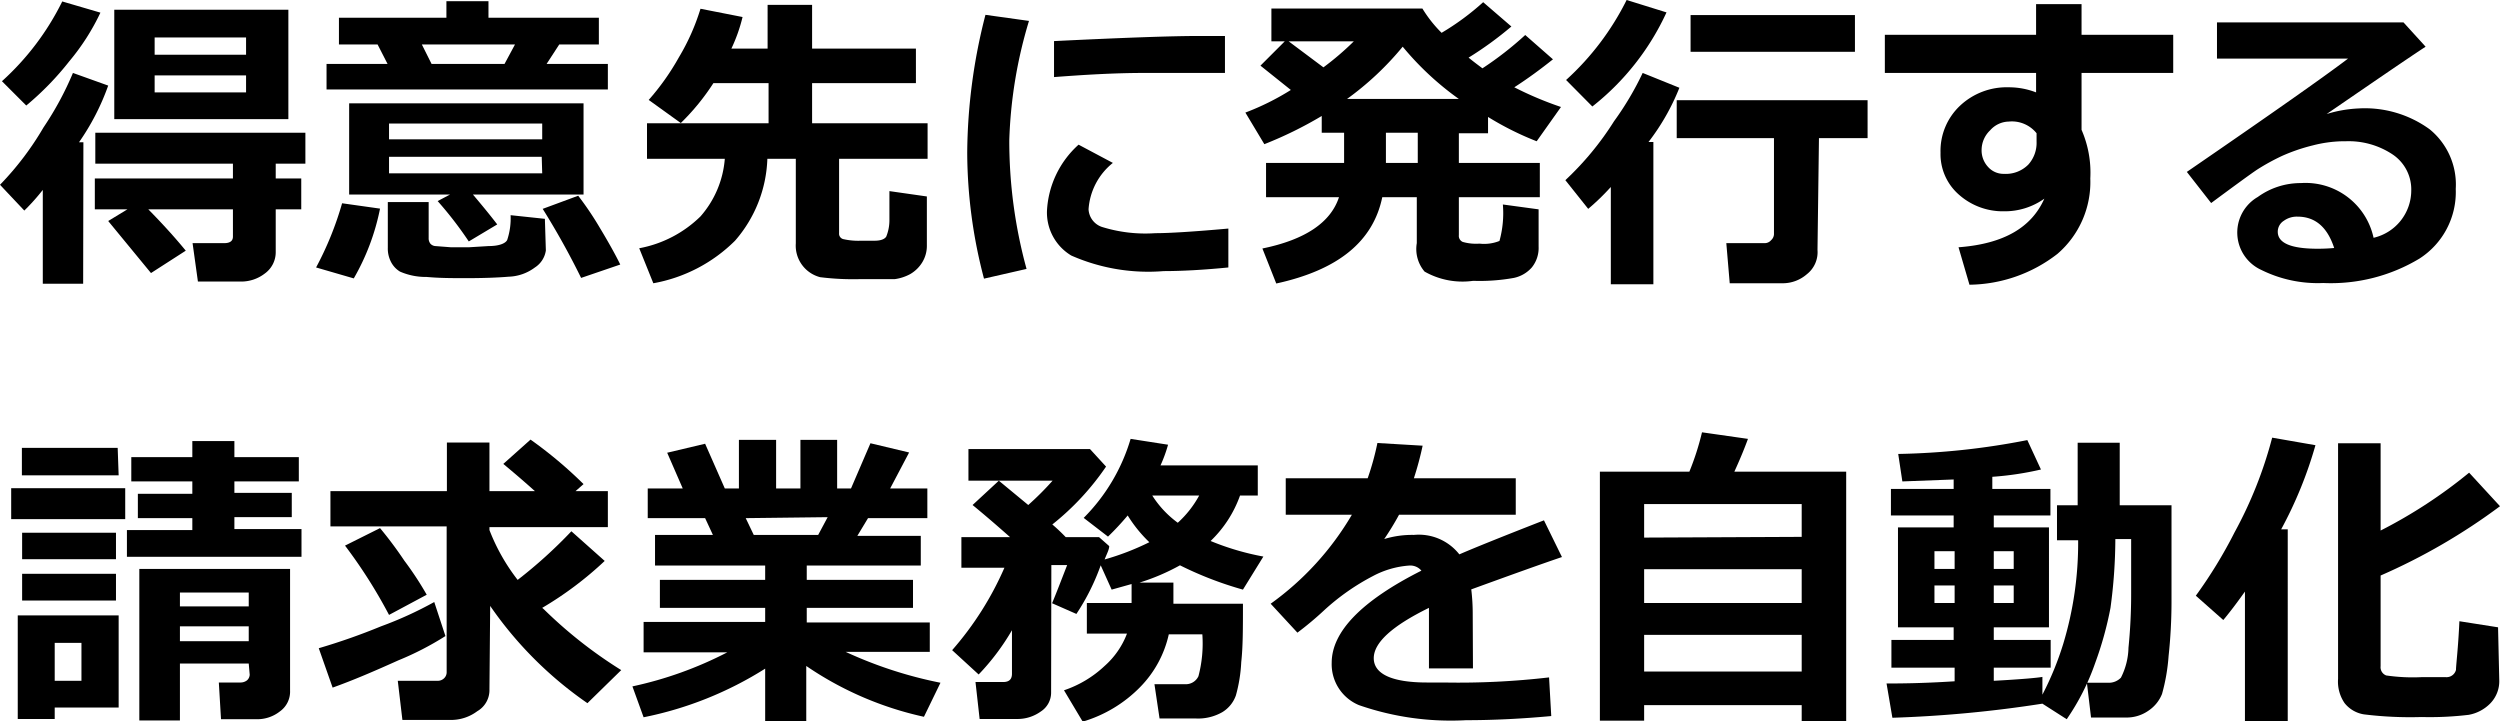 <svg xmlns="http://www.w3.org/2000/svg" viewBox="0 0 102.82 29.67"><g id="レイヤー_2" data-name="レイヤー 2"><g id="レイヤー_1-2" data-name="レイヤー 1"><path d="M3.42,11.67H1.76V7.81A8.58,8.58,0,0,1,1,8.66L0,7.6A12.24,12.24,0,0,0,1.79,5.24,12.94,12.94,0,0,0,3,3l1.45.52a9.75,9.75,0,0,1-1.2,2.33h.18ZM4.13.52a9.24,9.24,0,0,1-1.28,2A11.92,11.92,0,0,1,1.08,4.34l-1-1A10.92,10.92,0,0,0,2.56.06Zm3.51,9.79-1.43.92L4.45,9.09l.79-.48H3.9V7.34H9.58V6.73H3.92V5.46h8.64V6.73H11.34v.61h1.05V8.61H11.34v1.74a1.08,1.08,0,0,1-.45.9,1.59,1.59,0,0,1-1,.33H8.14L7.92,10h1.3q.36,0,.36-.27V8.61H6.1C6.68,9.2,7.19,9.76,7.64,10.31ZM11.86,4.9H4.7V.4h7.16ZM6.36,2.25h3.76V1.54H6.36Zm3.76.85H6.36v.7h3.76Z"/><path d="M15.63,8.58a9.39,9.39,0,0,1-1.08,2.87L13,11a13.3,13.3,0,0,0,1.07-2.64Zm.31-5.95-.41-.8H13.94V.73h4.42V.05h1.73V.73h4.54v1.1H23l-.52.8H25V3.68H13.43V2.63Zm4.51,6.6-1.17.7A15.27,15.27,0,0,0,18,8.27L18.51,8H14.36V4.25H24V8H19.45C19.83,8.45,20.16,8.85,20.45,9.23Zm2,1.07A1,1,0,0,1,22,11a1.9,1.9,0,0,1-1.08.38q-.71.06-1.77.06c-.53,0-1.06,0-1.61-.05a2.64,2.64,0,0,1-1.09-.22,1,1,0,0,1-.38-.42,1.19,1.19,0,0,1-.12-.56V8.31h1.68V9.79a.35.35,0,0,0,.07.23.3.3,0,0,0,.2.1l.65.05.73,0,.82-.05c.43,0,.69-.11.76-.25A2.81,2.81,0,0,0,21,8.85L22.41,9ZM16,5.73H22.3V5.08H16Zm6.28.72H16v.68H22.3ZM17.35,1.83l.4.8h3l.43-.8Zm8.16,9.05-1.61.55a31.67,31.67,0,0,0-1.58-2.84l1.46-.54a12.87,12.87,0,0,1,.89,1.32C25.05,10,25.33,10.51,25.51,10.88Z"/><path d="M31.56,6.53A5.39,5.39,0,0,1,30.23,9.9a6.35,6.35,0,0,1-3.36,1.75l-.58-1.44A4.86,4.86,0,0,0,28.81,8.9a4.07,4.07,0,0,0,1-2.37H26.61V5.07h5V3.42H29.34A9.39,9.39,0,0,1,28,5.06l-1.32-.95a10,10,0,0,0,1.24-1.75,9,9,0,0,0,.89-2L30.54.7A6.7,6.7,0,0,1,30.08,2h1.49V.2H33.4V2h4.27V3.42H33.4V5.07h4.75V6.53H34.51V9.59a.23.23,0,0,0,.2.25,2.72,2.72,0,0,0,.7.06l.57,0c.25,0,.41-.07.47-.17a1.8,1.8,0,0,0,.13-.65c0-.33,0-.74,0-1.22l1.54.22v2a1.3,1.3,0,0,1-.19.71,1.41,1.41,0,0,1-.49.48,1.85,1.85,0,0,1-.64.21q-.33,0-1.41,0a11,11,0,0,1-1.66-.08,1.34,1.34,0,0,1-1-1.39V6.53Z"/><path d="M42.32.86a18.85,18.85,0,0,0-.81,4.9,19.87,19.87,0,0,0,.71,5.3l-1.75.4a20.45,20.45,0,0,1-.69-5.18A23.16,23.16,0,0,1,40.53.61ZM50.52,11c-1,.1-1.93.15-2.66.15a7.84,7.84,0,0,1-3.8-.64,2.06,2.06,0,0,1-1-1.84,3.92,3.92,0,0,1,1.3-2.72l1.41.75a2.67,2.67,0,0,0-1,1.91.81.81,0,0,0,.54.72,6,6,0,0,0,2.21.26c.56,0,1.56-.06,3-.19ZM50.38,3h-.53c-.56,0-1.48,0-2.77,0s-2.53.08-3.73.17V1.69q4.29-.21,5.94-.21c.44,0,.8,0,1.09,0Z"/><path d="M56.85,8.11c-.38,1.84-1.84,3-4.36,3.55l-.57-1.44c1.76-.36,2.81-1.07,3.15-2.11h-3V6.7h3.21V5.46h-.92V4.77A16.2,16.2,0,0,1,52,5.93l-.78-1.3a10.51,10.51,0,0,0,1.87-.93l-1.25-1,1-1h-.55V.35H58.5a5.24,5.24,0,0,0,.79,1A10.54,10.54,0,0,0,61,.09l1.16,1a14.38,14.38,0,0,1-1.76,1.28c.22.18.41.32.57.44a13.77,13.77,0,0,0,1.76-1.37l1.14,1c-.49.39-1,.77-1.59,1.15a14.21,14.21,0,0,0,1.92.81l-1,1.41a12.38,12.38,0,0,1-2-1v.67H60V6.7h3.33V8.11H60V9.67a.27.27,0,0,0,.16.28,2,2,0,0,0,.69.07,1.69,1.69,0,0,0,.82-.11,4.29,4.29,0,0,0,.14-1.5l1.47.2v1.54A1.27,1.27,0,0,1,63,11a1.35,1.35,0,0,1-.74.43,7.9,7.9,0,0,1-1.67.12,3.16,3.16,0,0,1-2-.38A1.43,1.43,0,0,1,58.27,10V8.11ZM53,1.7l1.43,1.07A11.66,11.66,0,0,0,55.68,1.7ZM55.4,4.07H60a12.07,12.07,0,0,1-2.31-2.15A12.19,12.19,0,0,1,55.4,4.07ZM57,5.46V6.7h1.31V5.46Z"/><path d="M68,11.69H66.25v-4a9.53,9.53,0,0,1-.93.9l-.94-1.18a12.2,12.2,0,0,0,2-2.42A12.34,12.34,0,0,0,67.56,3l1.51.61A9.25,9.25,0,0,1,67.8,5.84H68ZM68.54.51a10.49,10.49,0,0,1-3.05,3.87L64.41,3.29A11.13,11.13,0,0,0,66.9,0Zm6.21,9.77a1.15,1.15,0,0,1-.44,1,1.51,1.51,0,0,1-1,.37H71.14L71,10h1.58a.34.34,0,0,0,.26-.12.35.35,0,0,0,.12-.24V5.68h-4V4.12h7.85V5.68h-2Zm1.54-8.15H69.53V.62h6.76Z"/><path d="M89.38,3H85.61V5.34a4.41,4.41,0,0,1,.36,2,3.9,3.9,0,0,1-1.35,3.1A6,6,0,0,1,81,11.71l-.45-1.54c1.86-.14,3-.81,3.53-2a2.8,2.8,0,0,1-1.66.52A2.72,2.72,0,0,1,80.56,8a2.21,2.21,0,0,1-.75-1.72,2.55,2.55,0,0,1,.8-1.93,2.8,2.8,0,0,1,2-.76,3.1,3.1,0,0,1,1.13.21V3H77.52V1.43h6.22V.17h1.87V1.43h3.77ZM83.76,5.83V5.48A1.3,1.3,0,0,0,82.62,5a1.05,1.05,0,0,0-.77.36,1.12,1.12,0,0,0-.35.78,1,1,0,0,0,.26.72.85.85,0,0,0,.66.29,1.3,1.3,0,0,0,1-.38A1.33,1.33,0,0,0,83.76,5.83Z"/><path d="M97.62,9.78a2,2,0,0,0,1.55-1.94,1.73,1.73,0,0,0-.77-1.49,3.26,3.26,0,0,0-1.93-.54h-.15a5.3,5.3,0,0,0-1.2.17,7.42,7.42,0,0,0-1.28.44,9,9,0,0,0-1,.55c-.27.18-.9.64-1.9,1.38l-1-1.28q5.17-3.55,6.63-4.66H91.18V.92h7.67l.91,1c-.91.6-2.26,1.53-4.07,2.77A5.23,5.23,0,0,1,97,4.46a4.53,4.53,0,0,1,2.93.86A2.93,2.93,0,0,1,101,7.77a3.25,3.25,0,0,1-1.5,2.87,7.07,7.07,0,0,1-3.95,1A5.23,5.23,0,0,1,93,11.1a1.69,1.69,0,0,1-.14-3,3,3,0,0,1,1.77-.57A2.86,2.86,0,0,1,97.62,9.78ZM96,10.2c-.28-.86-.78-1.29-1.51-1.29a.91.91,0,0,0-.56.17.53.53,0,0,0-.25.45c0,.47.55.7,1.64.7C95.54,10.23,95.77,10.22,96,10.2Z"/><path d="M5.15,21.35H.46V20.08H5.15ZM4.88,29.1H2.25v.47H.73V25.31H4.88Zm0-9.55H.9V18.42H4.84ZM4.77,23H.91V21.91H4.77Zm0,1.7H.91V23.6H4.77ZM3.35,28V26.44H2.25V28Zm9.05-5.1H5.22v-1.1H7.91v-.49H5.67v-1H7.91V19.8H5.4v-1H7.91v-.66H9.64v.66h2.65v1H9.64v.47H12v1H9.64v.49H12.4Zm-2.17,4.39H7.4v2.34H5.73V23.4h6.2v5a1,1,0,0,1-.42.86,1.5,1.5,0,0,1-.93.32H9.09L9,28.07h.9a.43.43,0,0,0,.26-.09.33.33,0,0,0,.11-.23Zm0-2.35v-.57H7.4v.57ZM7.4,26.37h2.83v-.61H7.4Z"/><path d="M18.32,26.16a12.19,12.19,0,0,1-1.94,1c-1,.45-1.86.82-2.7,1.12l-.57-1.62a25.88,25.88,0,0,0,2.56-.9,15.42,15.42,0,0,0,2.19-1Zm1.81,2.19a1,1,0,0,1-.5.9,1.8,1.8,0,0,1-1.08.36h-2L16.36,28H18a.37.37,0,0,0,.26-.1.34.34,0,0,0,.11-.25v-6H13.59V20.2h4.79v-2h1.75v2H22c-.4-.36-.83-.73-1.3-1.12l1.12-1A17.48,17.48,0,0,1,24,19.91l-.33.29H25v1.48H20.13v.12a8.07,8.07,0,0,0,1.16,2.05,19.32,19.32,0,0,0,2.21-2l1.37,1.22A14.38,14.38,0,0,1,22.3,25l.07.06a18.44,18.44,0,0,0,3.18,2.5l-1.39,1.36a15.64,15.64,0,0,1-4-4Zm-2.58-3.89L16,25.29a20.59,20.59,0,0,0-1.81-2.85l1.44-.72a16,16,0,0,1,1,1.34A13.32,13.32,0,0,1,17.55,24.46Z"/><path d="M31.47,27.5a14.79,14.79,0,0,1-5,2l-.46-1.27a15.55,15.55,0,0,0,3.9-1.4H26.47V25.58h5V25H27.14V23.85h4.33v-.59H26.94V22h2.38L29,21.31H26.64V20.09h1.44l-.64-1.47L29,18.25l.81,1.84h.58v-2h1.53v2h1v-2h1.51v2H35l.8-1.86,1.59.38-.78,1.48h1.53v1.22H35.7l-.44.73h2.61v1.22H33.18v.59h4.37V25H33.18v.6h5.06v1.21H34.78a17.32,17.32,0,0,0,3.9,1.27L38,29.48a13.79,13.79,0,0,1-4.84-2.09v2.27H31.47Zm-.8-6.19L31,22h2.65l.39-.73Z"/><path d="M43.23,28.5a.92.92,0,0,1-.42.76,1.64,1.64,0,0,1-1,.31H40.29l-.17-1.52h1.14c.24,0,.36-.11.36-.34V25.92a9.59,9.59,0,0,1-1.37,1.82l-1.09-1a13.05,13.05,0,0,0,2.15-3.39H39.54V22.09h2c-.35-.31-.86-.76-1.54-1.32l1.08-1,1.21,1a11.88,11.88,0,0,0,1-1H39.83V18.47h5l.66.72a10.8,10.8,0,0,1-2.21,2.38,7.52,7.52,0,0,1,.55.52h1.37l.42.37c0,.14-.1.32-.19.55a10.62,10.62,0,0,0,1.84-.71,5.58,5.58,0,0,1-.89-1.1,11.25,11.25,0,0,1-.81.87l-1-.77a7.69,7.69,0,0,0,1.93-3.25l1.54.24a5.82,5.82,0,0,1-.31.85h4v1.24H51a4.83,4.83,0,0,1-1.21,1.87,10.84,10.84,0,0,0,2.17.64l-.84,1.36a14.6,14.6,0,0,1-2.59-1,8.78,8.78,0,0,1-1.66.71h1.39c0,.38,0,.67,0,.87h2.86c0,1,0,1.78-.07,2.4a6.14,6.14,0,0,1-.22,1.37,1.31,1.31,0,0,1-.56.69,2,2,0,0,1-1.08.26h-1.5l-.21-1.41h1.27a.57.57,0,0,0,.54-.33,5.28,5.28,0,0,0,.16-1.72H48.07a4.47,4.47,0,0,1-1.18,2.17,5.48,5.48,0,0,1-2.36,1.42l-.77-1.29a4.54,4.54,0,0,0,1.67-1,3.37,3.37,0,0,0,.92-1.33H44.7V24.8h1.84c0-.18,0-.44,0-.78l-.82.23-.45-1a9.19,9.19,0,0,1-1,2l-1-.44c.16-.38.36-.9.62-1.57h-.65Zm5.21-7a4.25,4.25,0,0,0,.88-1.12H47.39A4.11,4.11,0,0,0,48.44,21.5Z"/><path d="M60.58,27.49H58.77V25c-1.51.74-2.27,1.43-2.27,2.07s.73,1,2.19,1h.7a32.16,32.16,0,0,0,4.32-.21l.09,1.59c-1.19.11-2.36.17-3.5.17A11.5,11.5,0,0,1,55.89,29a1.82,1.82,0,0,1-1.12-1.74c0-1.28,1.23-2.55,3.69-3.79a.6.6,0,0,0-.5-.21,3.73,3.73,0,0,0-1.49.43,9.36,9.36,0,0,0-2,1.4,13.33,13.33,0,0,1-1.11.93l-1.1-1.19a11.92,11.92,0,0,0,3.34-3.66H52.88v-1.5h3.37a11.06,11.06,0,0,0,.4-1.45l1.86.11a13.14,13.14,0,0,1-.36,1.34h4.19v1.5h-4.8a11.38,11.38,0,0,1-.61,1A3.91,3.91,0,0,1,58.15,22a2.12,2.12,0,0,1,1.87.8c.55-.24,1.71-.71,3.48-1.4l.74,1.51c-.83.28-2.08.73-3.73,1.33a8.23,8.23,0,0,1,.06,1Z"/><path d="M74.1,29H67.62v.64H65.8V19.4h3.68A11,11,0,0,0,70,17.78l1.89.27c-.16.44-.35.89-.56,1.35h4.6V29.67H74.1Zm0-6.92V20.73H67.62v1.38ZM67.62,24.8H74.1V23.41H67.62Zm0,2.82H74.1V26.11H67.62Z"/><path d="M84,28.94a50.08,50.08,0,0,1-6.17.58l-.24-1.41c.47,0,1.4,0,2.8-.09v-.56H77.79V26.32h2.56V25.8H78.06V21.69h2.29V21.2H77.77V20.11h2.58v-.39l-2.11.08-.17-1.13a30,30,0,0,0,5.31-.57l.56,1.21a12.73,12.73,0,0,1-2,.3v.5h2.39V21.2H82v.49h2.27V25.8H82v.52h2.34v1.14H82V28c1.1-.06,1.78-.12,2-.16v.73a12.53,12.53,0,0,0,.86-2.1,14.31,14.31,0,0,0,.61-4.25h-.87V20.78h.85V18.21h1.73v2.57h2.13v4a21,21,0,0,1-.12,2.2,7.84,7.84,0,0,1-.27,1.56,1.49,1.49,0,0,1-.56.69,1.56,1.56,0,0,1-.94.28H86l-.17-1.43h.87a.69.69,0,0,0,.53-.21,2.84,2.84,0,0,0,.31-1.23,22,22,0,0,0,.11-2.24V22.17H87A21.41,21.41,0,0,1,86.8,25a14.3,14.3,0,0,1-.63,2.27A9.62,9.62,0,0,1,85,29.58Zm-3.61-6.27h-.83v.73h.83Zm0,1.41h-.83v.72h.83Zm2.43-.68v-.73H82v.73Zm0,1.4v-.72H82v.72Z"/><path d="M94.09,29.67H92.33V24.33c-.25.35-.54.75-.89,1.17l-1.13-1a19.12,19.12,0,0,0,1.59-2.6A17.18,17.18,0,0,0,93.45,18l1.78.31a16.94,16.94,0,0,1-1.41,3.46h.27Zm8.7-1.69a1.31,1.31,0,0,1-.37.95,1.65,1.65,0,0,1-.89.47,13.49,13.49,0,0,1-1.94.09,15.48,15.48,0,0,1-2.37-.11,1.27,1.27,0,0,1-.79-.46,1.56,1.56,0,0,1-.27-1V18.23h1.75v3.59a20.1,20.1,0,0,0,3.64-2.38l1.27,1.38a24.84,24.84,0,0,1-4.91,2.85V27.4a.36.36,0,0,0,.23.38,7.55,7.55,0,0,0,1.45.07l1,0a.4.4,0,0,0,.42-.3c0-.2.09-.87.14-2l1.59.25Z"/></g></g></svg>